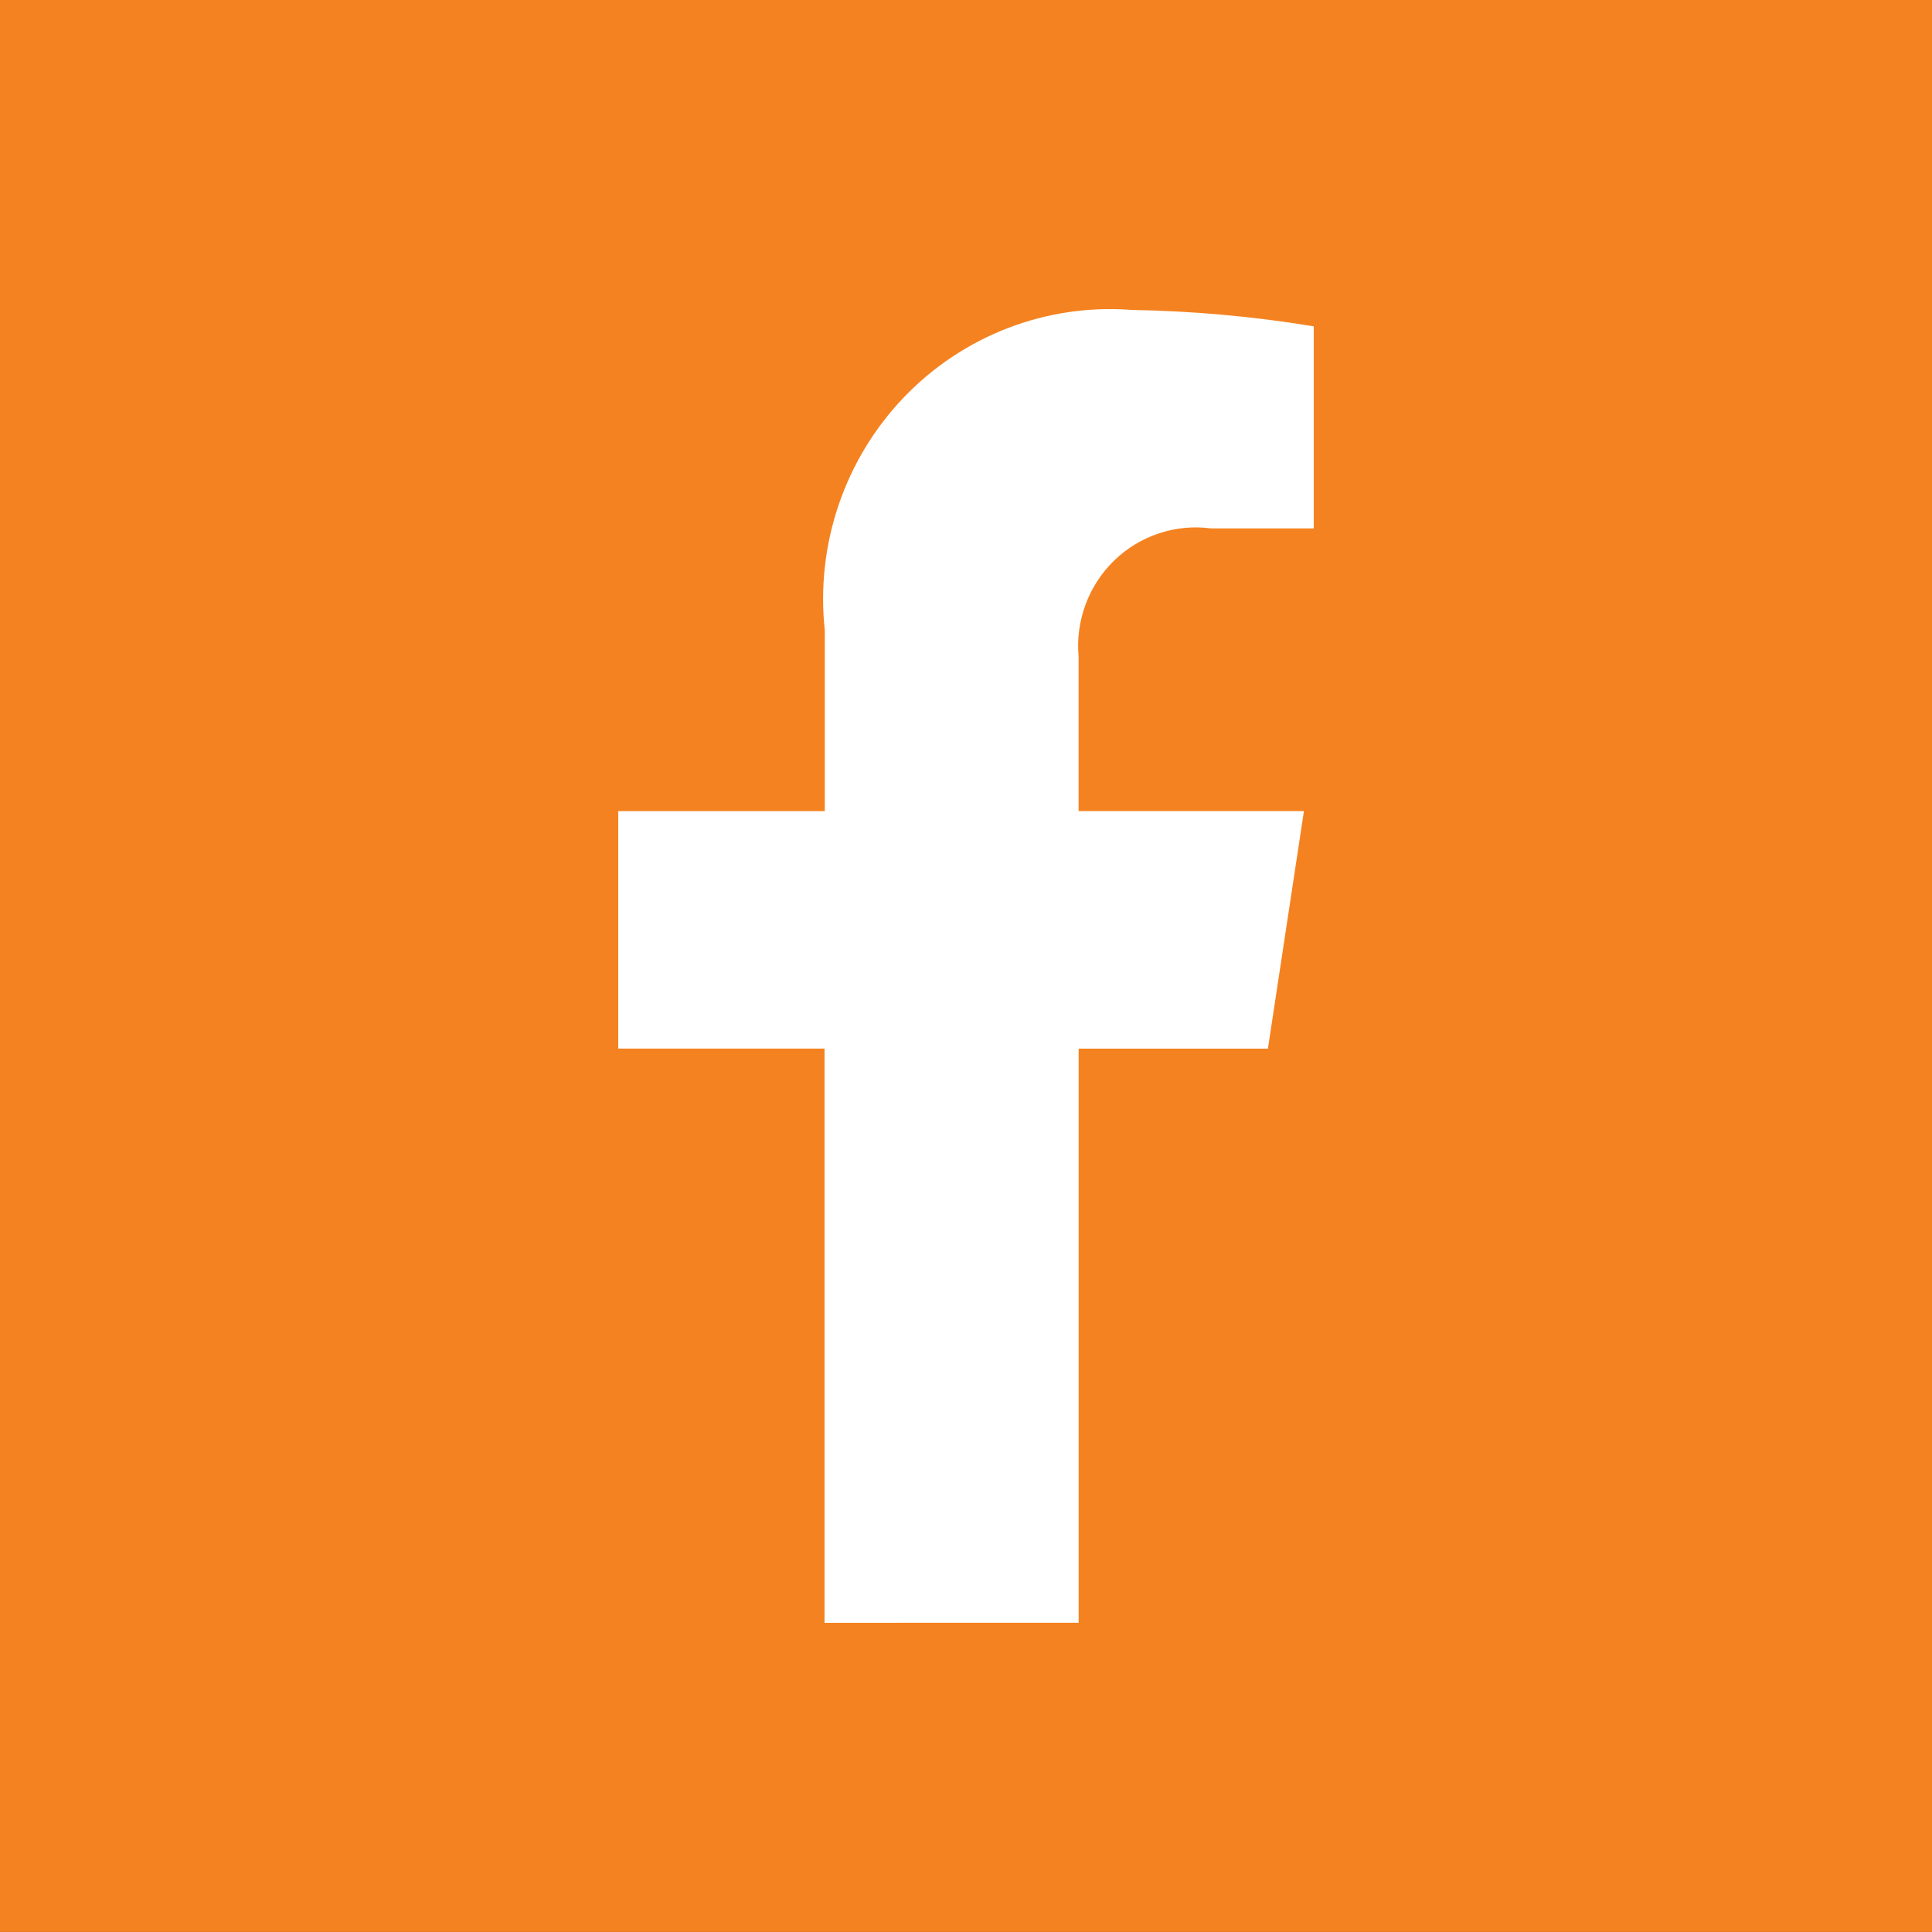 <?xml version="1.0" encoding="utf-8"?>
<!-- Generator: Adobe Illustrator 16.0.3, SVG Export Plug-In . SVG Version: 6.00 Build 0)  -->
<!DOCTYPE svg PUBLIC "-//W3C//DTD SVG 1.1//EN" "http://www.w3.org/Graphics/SVG/1.1/DTD/svg11.dtd">
<svg version="1.1" id="Layer_1" xmlns="http://www.w3.org/2000/svg" xmlns:xlink="http://www.w3.org/1999/xlink" x="0px" y="0px"
	 width="37.664px" height="37.664px" viewBox="0 0 37.664 37.664" enable-background="new 0 0 37.664 37.664" xml:space="preserve">
<rect x="0" y="0" width="37.664" height="37.664" fill="#333333" stroke="none"/>
<g>
	<rect y="-0.001" fill="#F58220" width="37.664" height="37.664"/>
	<path fill="#FFFFFF" d="M16.964,31.637c-0.796,0-0.21,0-0.89,0V20.442h-4.021v-4.629h4.026v-3.524
		c-0.18-1.67,0.385-3.334,1.54-4.541c1.156-1.208,2.784-1.833,4.441-1.706c1.189,0.02,2.377,0.126,3.551,0.32v3.939h-2.004
		c-0.689-0.091-1.383,0.139-1.885,0.625c-0.502,0.487-0.758,1.178-0.695,1.878v3.008h4.393l-0.702,4.631h-3.69v11.193
		c-1.686,0-1.204,0-1.859,0c-0.793,0-0.106,0-1.549,0C16.857,31.637,17.76,31.637,16.964,31.637z"/>
</g>
</svg>
